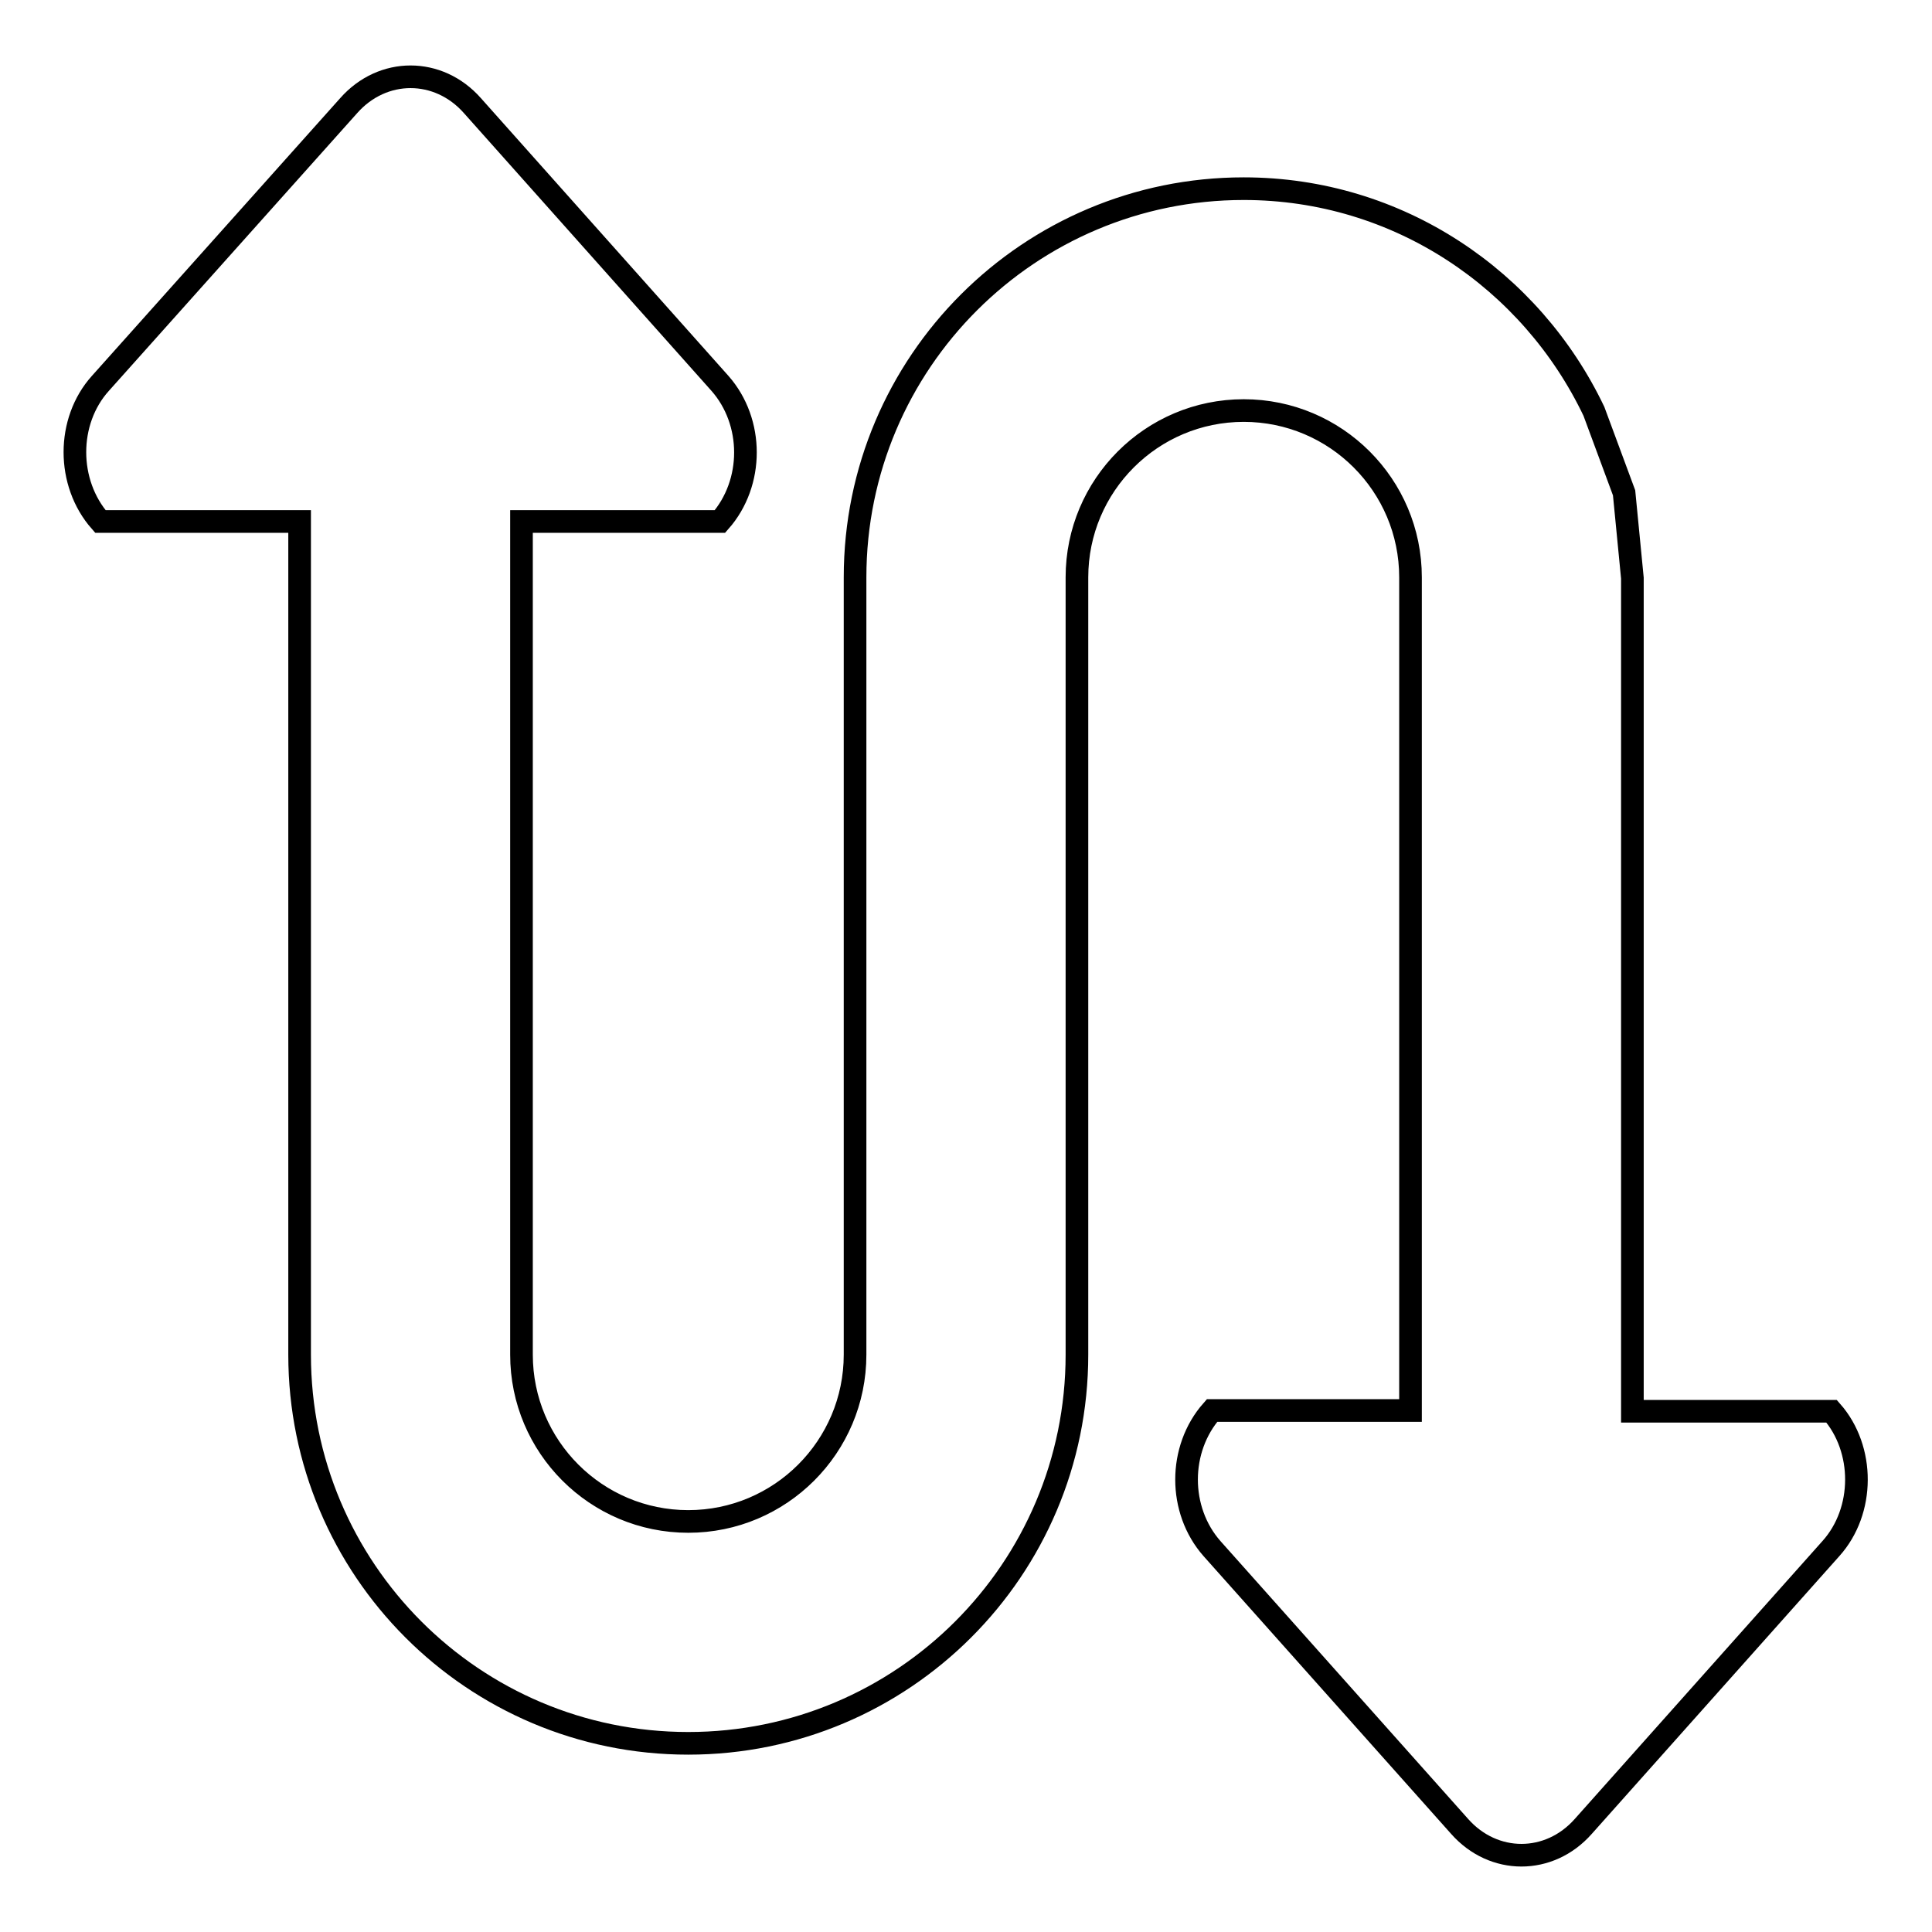 <?xml version="1.0" encoding="utf-8"?>
<!-- Svg Vector Icons : http://www.onlinewebfonts.com/icon -->
<!DOCTYPE svg PUBLIC "-//W3C//DTD SVG 1.1//EN" "http://www.w3.org/Graphics/SVG/1.1/DTD/svg11.dtd">
<svg version="1.1" xmlns="http://www.w3.org/2000/svg" xmlns:xlink="http://www.w3.org/1999/xlink" x="0px" y="0px" viewBox="0 0 256 256" enable-background="new 0 0 256 256" xml:space="preserve">
<g><g><path stroke-width="3" fill-opacity="0" stroke="#000000"  d="M242.6,205.2L209.8,242c-4.5,5.1-11.9,5.1-16.4,0l-32.8-36.8c-4.5-5.1-4.5-13.2,0-18.3h26.3V76.5c0-12.2-9.9-22.1-22.1-22.1c-12.2,0-22.1,9.9-22.1,22.1V128v51.5c0,28.5-23.1,51.5-51.5,51.5c-28.5,0-51.5-23.1-51.5-51.5V69.1H13.3c-4.5-5.1-4.5-13.3,0-18.3L46.2,14c4.5-5.1,11.9-5.1,16.4,0l32.8,36.8c4.5,5.1,4.5,13.2,0,18.3H69.1v110.4c0,12.2,9.9,22.1,22.1,22.1c12.2,0,22.1-9.9,22.1-22.1V128V76.5c0-28.5,23.1-51.5,51.5-51.5c20.5,0,38.1,12.1,46.4,29.5l4,10.8l1.1,11.3v110.4h26.4C247.1,192,247.1,200.2,242.6,205.2z"/></g></g>
</svg>